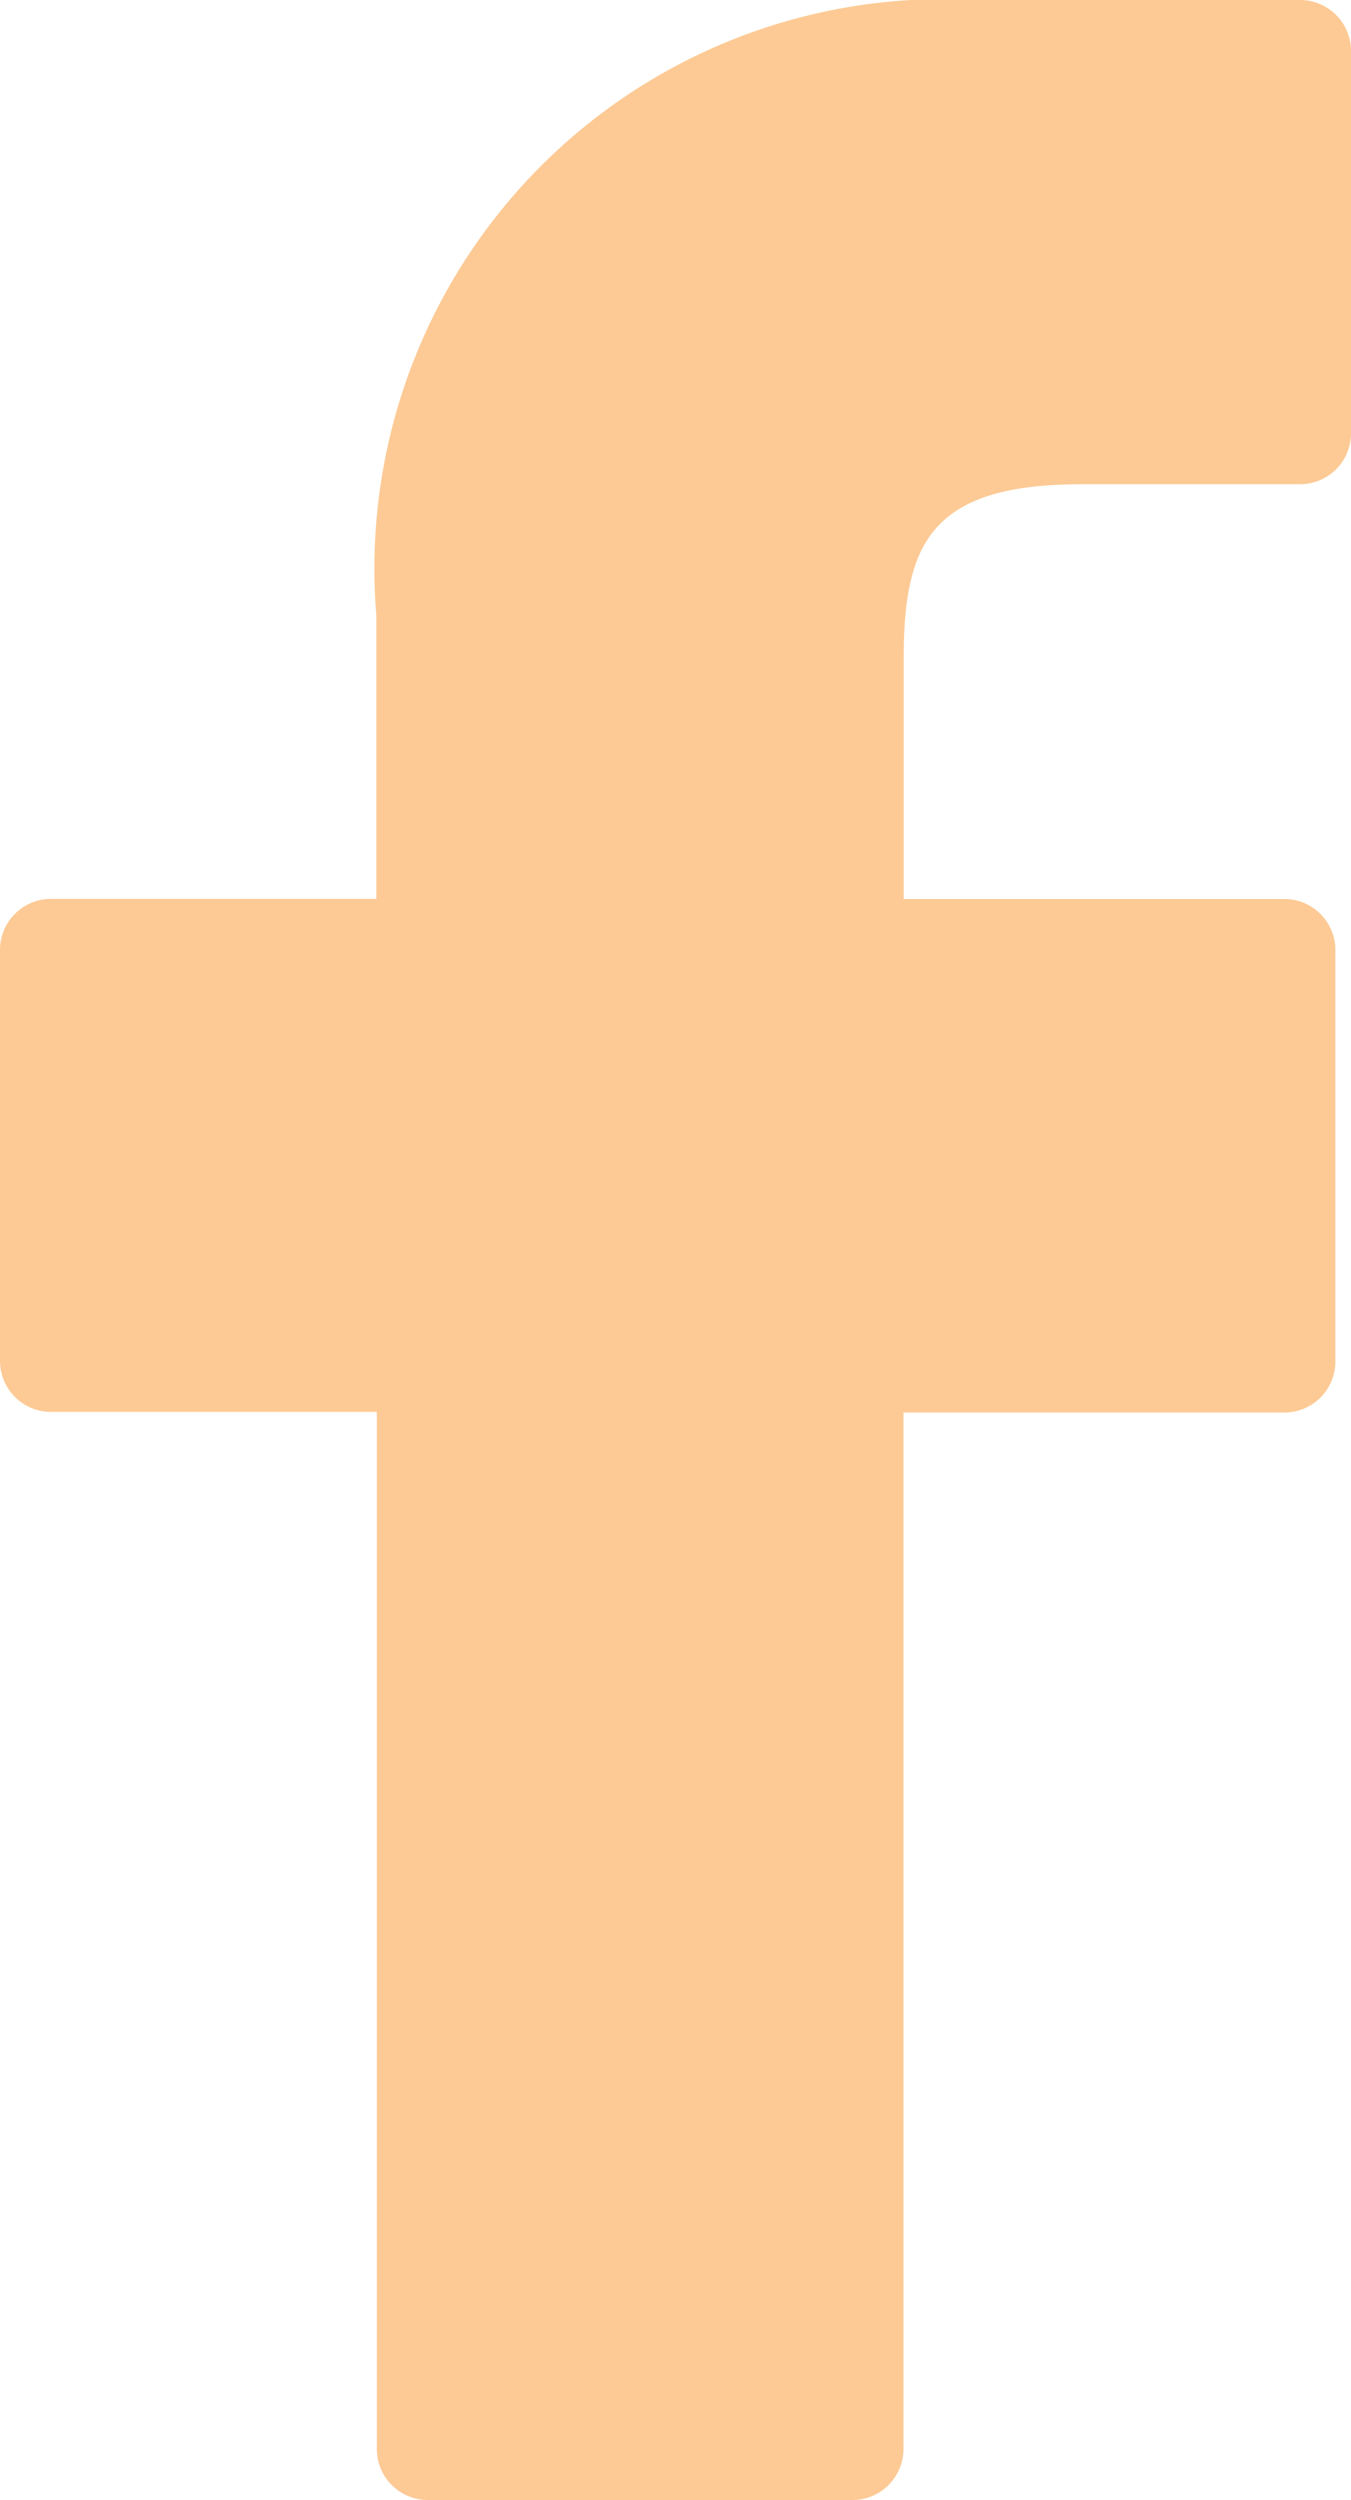 <svg id="facebook-logo" xmlns="http://www.w3.org/2000/svg" width="10.813" height="20" viewBox="0 0 10.813 20">
  <defs>
    <style>
      .cls-1 {
        fill: #fdca95;
      }
    </style>
  </defs>
  <path id="Path_9" data-name="Path 9" class="cls-1" d="M32.483,0,29.889,0a4.555,4.555,0,0,0-4.8,4.922V7.191H22.485a.408.408,0,0,0-.408.408v3.288a.408.408,0,0,0,.408.408h2.608v8.3A.408.408,0,0,0,25.5,20h3.4a.408.408,0,0,0,.408-.408V11.3h3.049a.408.408,0,0,0,.408-.408V7.6a.408.408,0,0,0-.408-.408H29.31V5.268c0-.925.22-1.394,1.425-1.394h1.747a.408.408,0,0,0,.408-.408V.412A.408.408,0,0,0,32.483,0Z" transform="translate(-22.077)"/>
</svg>
